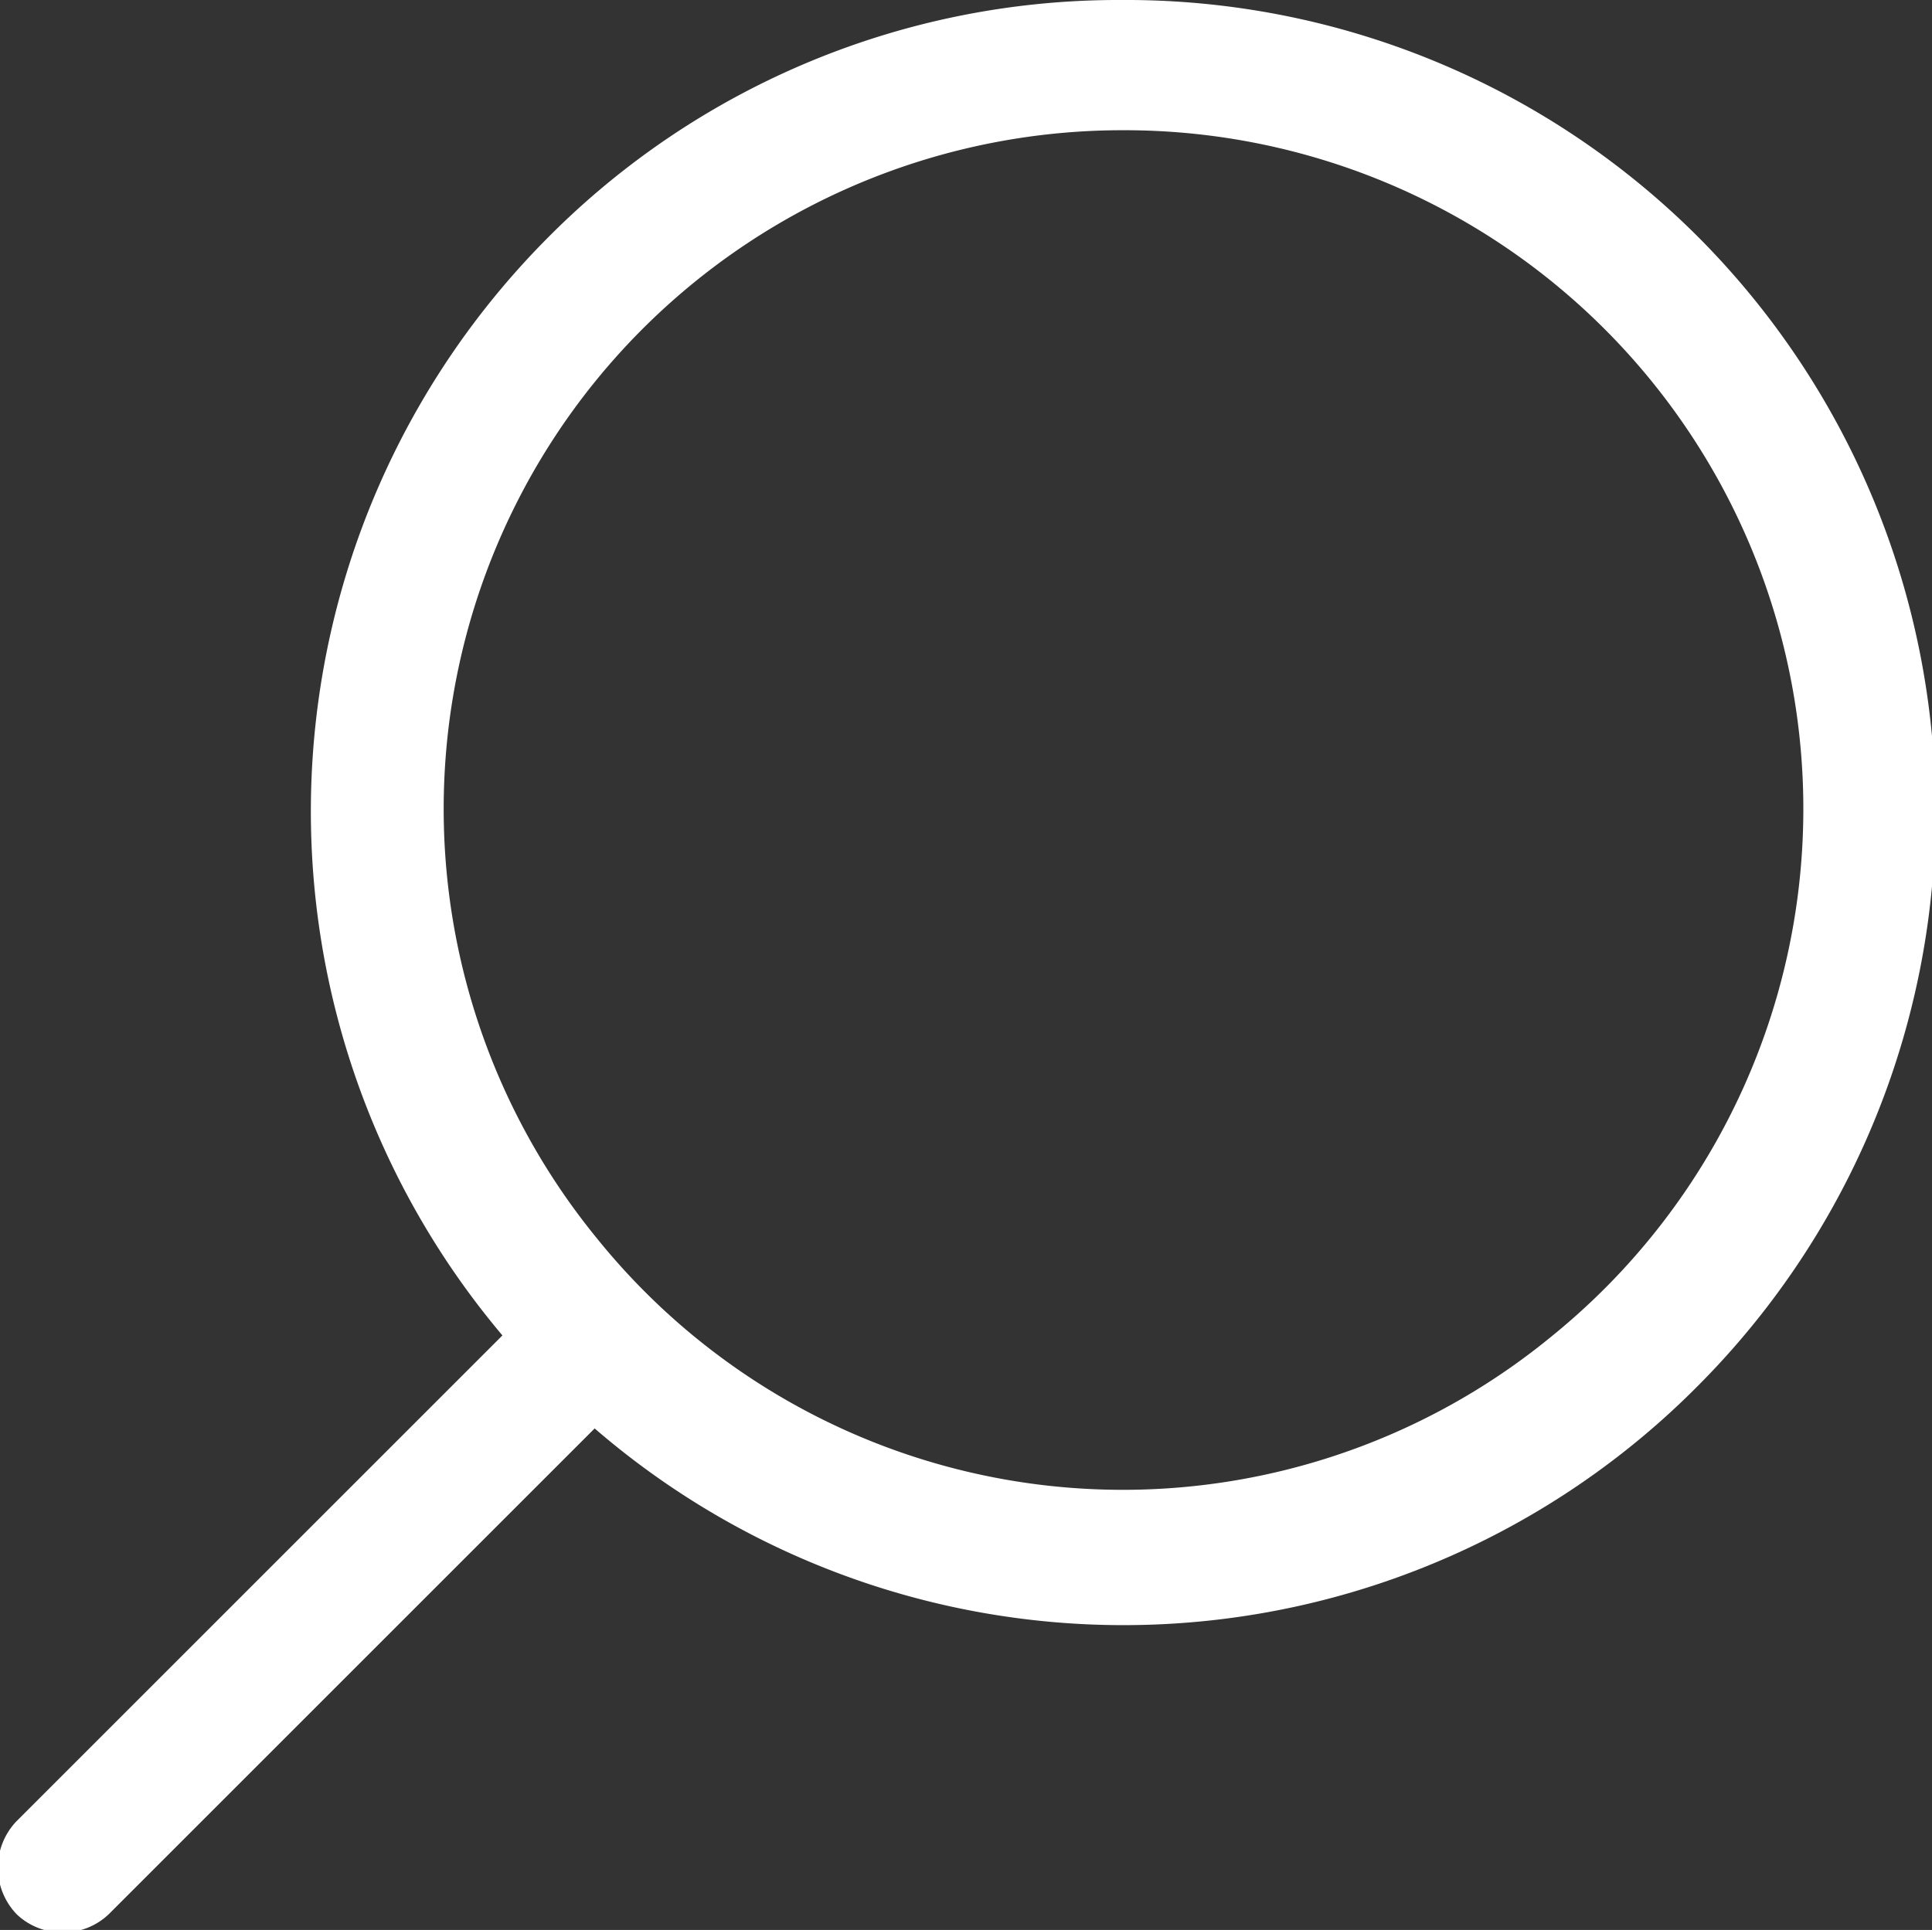 <svg id="Layer_1" data-name="Layer 1" xmlns="http://www.w3.org/2000/svg" viewBox="0 0 23.88 23.86"><rect x="0" y="0" width="23.88" height="23.86" fill="#333333" stroke="none"/><defs><style>.cls-1{fill:none;}.cls-2{fill:#fff;}</style></defs><path class="cls-1" d="M20.4,4.7a8.43,8.43,0,0,0-6.53-3.09A8.39,8.39,0,0,0,7.37,15.3a8.4,8.4,0,1,0,13-10.6Z"/><path class="cls-2" d="M21,2.94l0,0A10,10,0,0,0,13.86,0h0A9.93,9.93,0,0,0,6.77,2.94a10.05,10.05,0,0,0-.56,13.57l-6,6a.83.83,0,0,0,0,1.16.81.81,0,0,0,.56.22.81.81,0,0,0,.58-.23l6-6A10,10,0,0,0,21,17.12h0A10.06,10.06,0,0,0,21,2.94ZM19.18,16.52A8.35,8.35,0,0,1,7.37,15.3a8.39,8.39,0,0,1,6.5-13.69,8.39,8.39,0,0,1,5.31,14.91Z"/></svg>